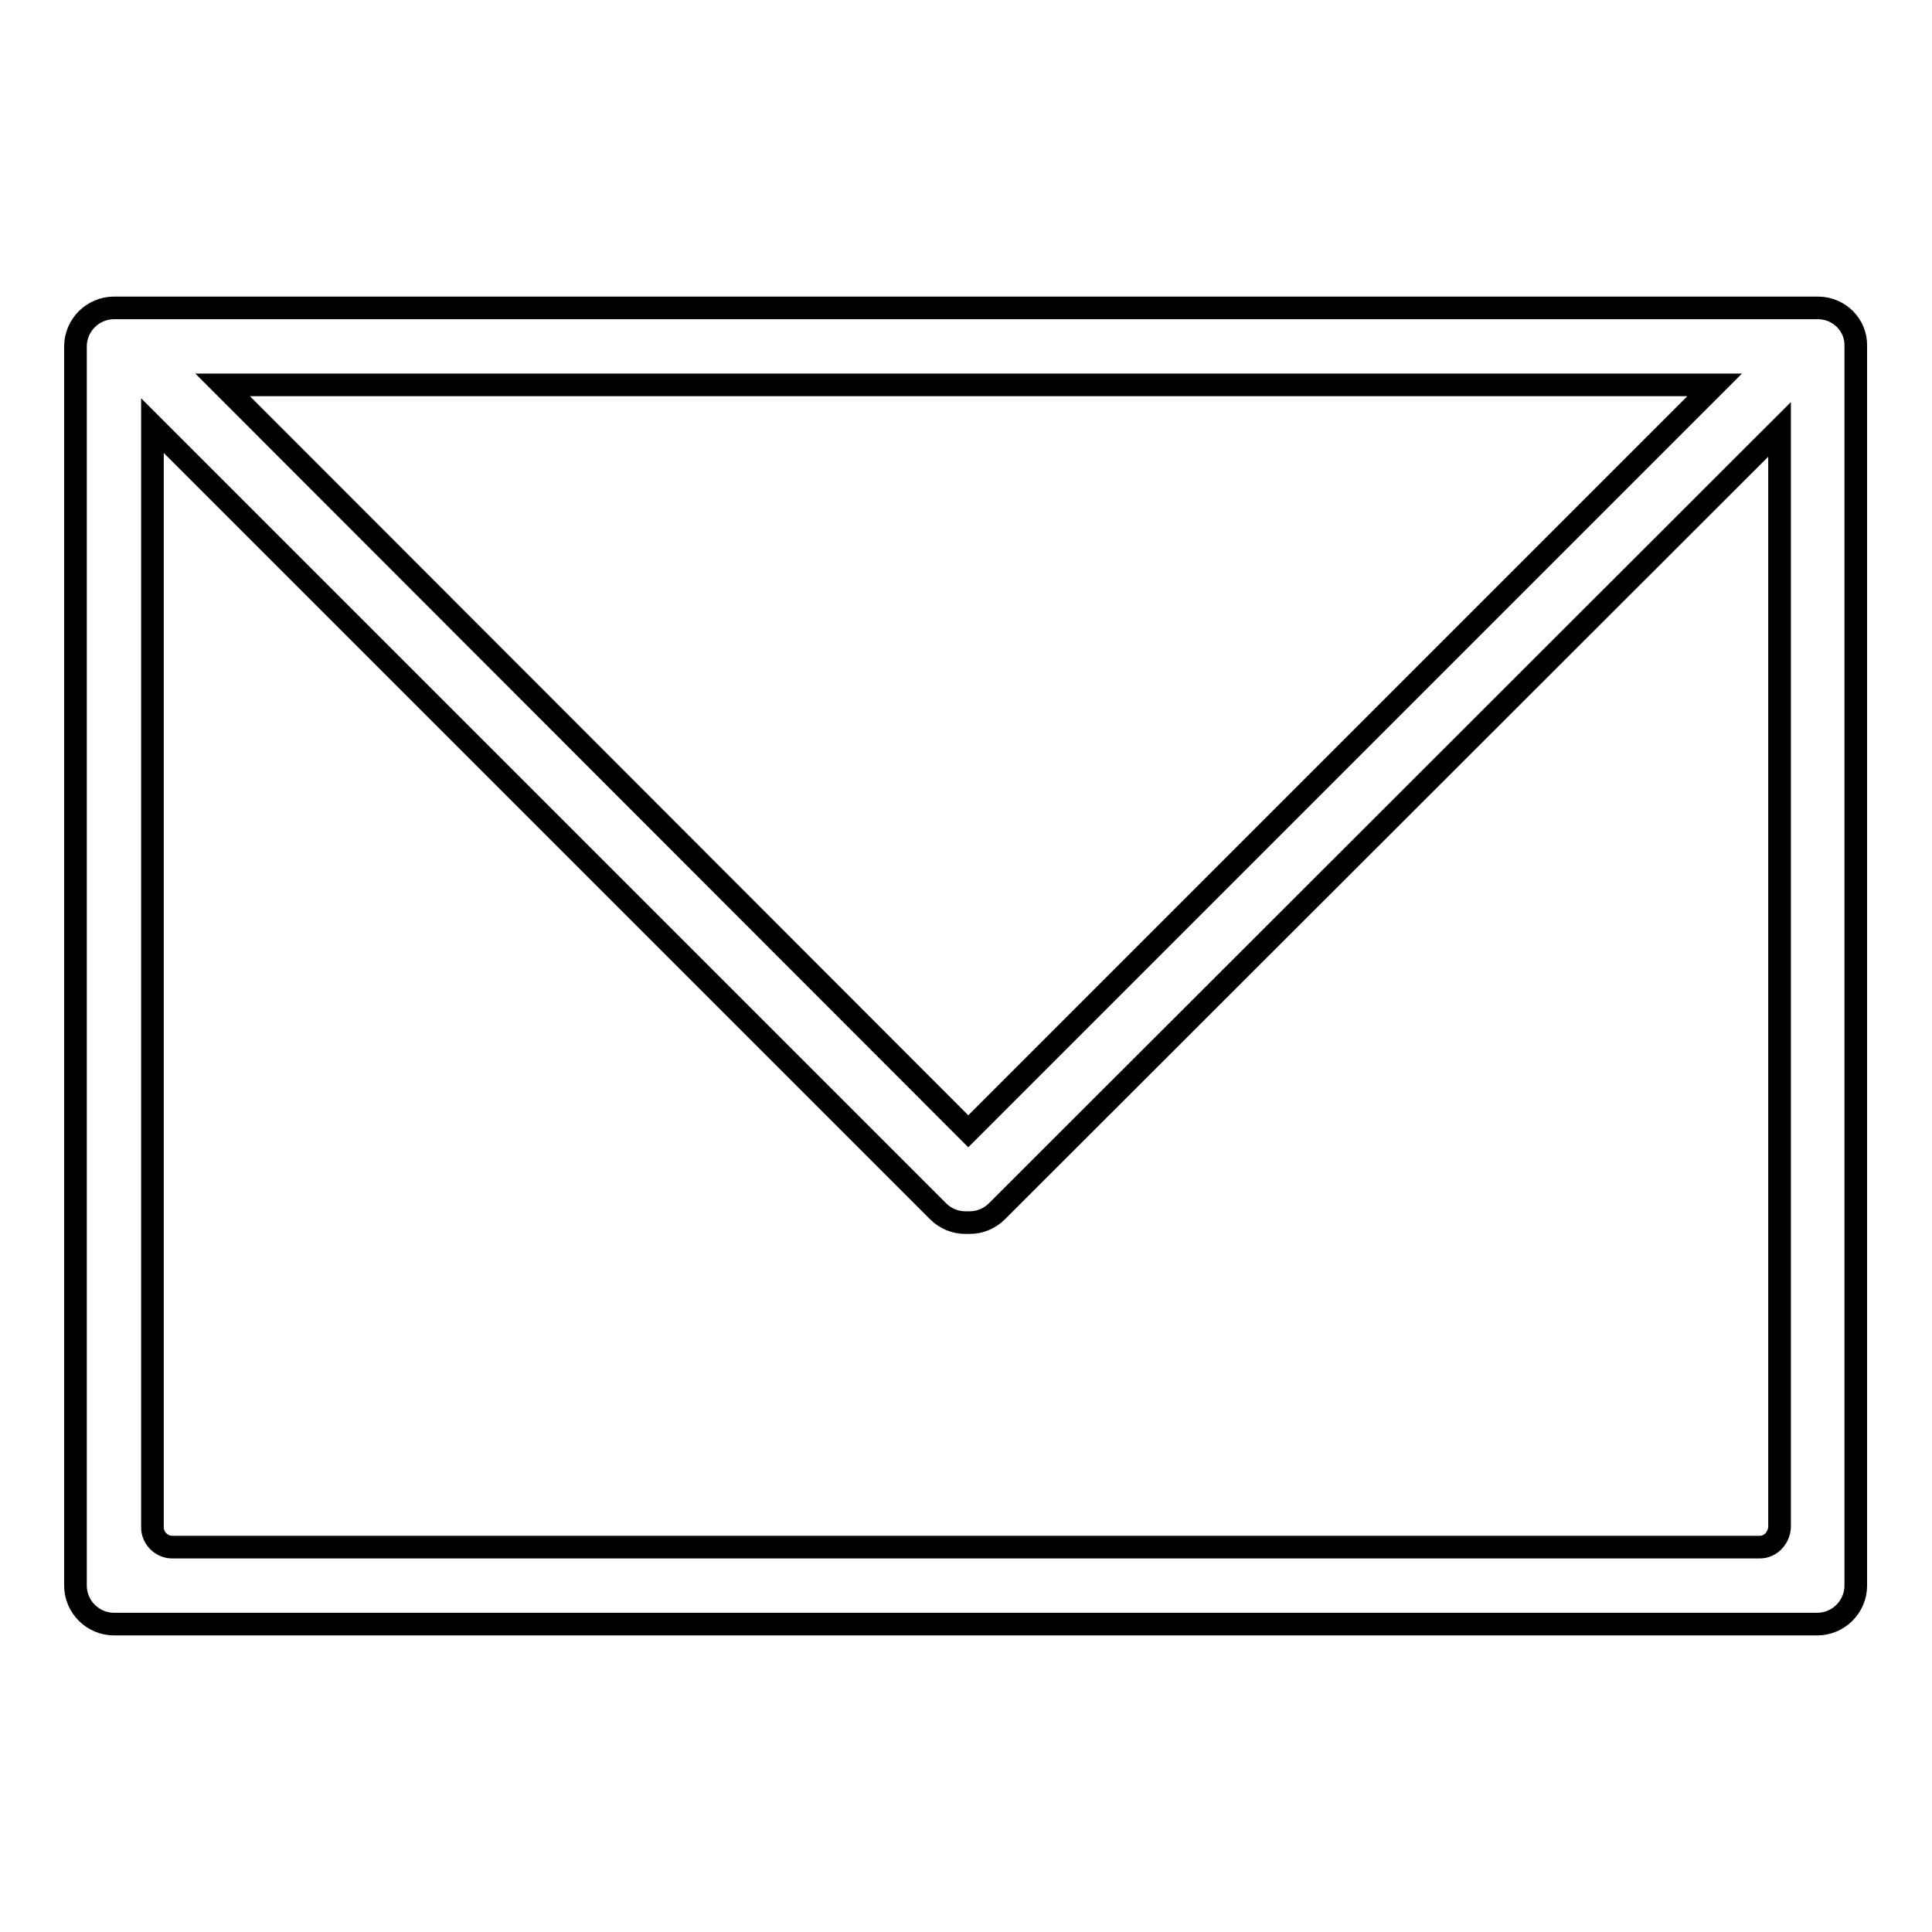 <?xml version="1.0" encoding="utf-8"?>
<!-- Svg Vector Icons : http://www.onlinewebfonts.com/icon -->
<!DOCTYPE svg PUBLIC "-//W3C//DTD SVG 1.1//EN" "http://www.w3.org/Graphics/SVG/1.1/DTD/svg11.dtd">
<svg version="1.1" xmlns="http://www.w3.org/2000/svg" xmlns:xlink="http://www.w3.org/1999/xlink" x="0px" y="0px" viewBox="0 0 256 256" enable-background="new 0 0 256 256" xml:space="preserve">
<g><g><path stroke-width="3" fill-opacity="0" stroke="#000000"  d="M240.9,40.8H15.1c-2.8,0-5.1,2.3-5.1,5.1v164.2c0,2.8,2.3,5.1,5.1,5.1h225.7c2.8,0,5.1-2.3,5.1-5.1V45.9C246,43.1,243.7,40.8,240.9,40.8z M128.3,149.9L29.5,51h197.7L128.3,149.9z M233.2,205H22.8c-1.4,0-2.6-1.2-2.6-2.6v-146l104.1,104.1c1,1,2.3,1.5,3.6,1.5c0.1,0,0.2,0,0.3,0c0.1,0,0.2,0,0.3,0c1.3,0,2.6-0.5,3.6-1.5L235.8,56.9v145.5C235.7,203.8,234.6,205,233.2,205z"/></g></g>
</svg>